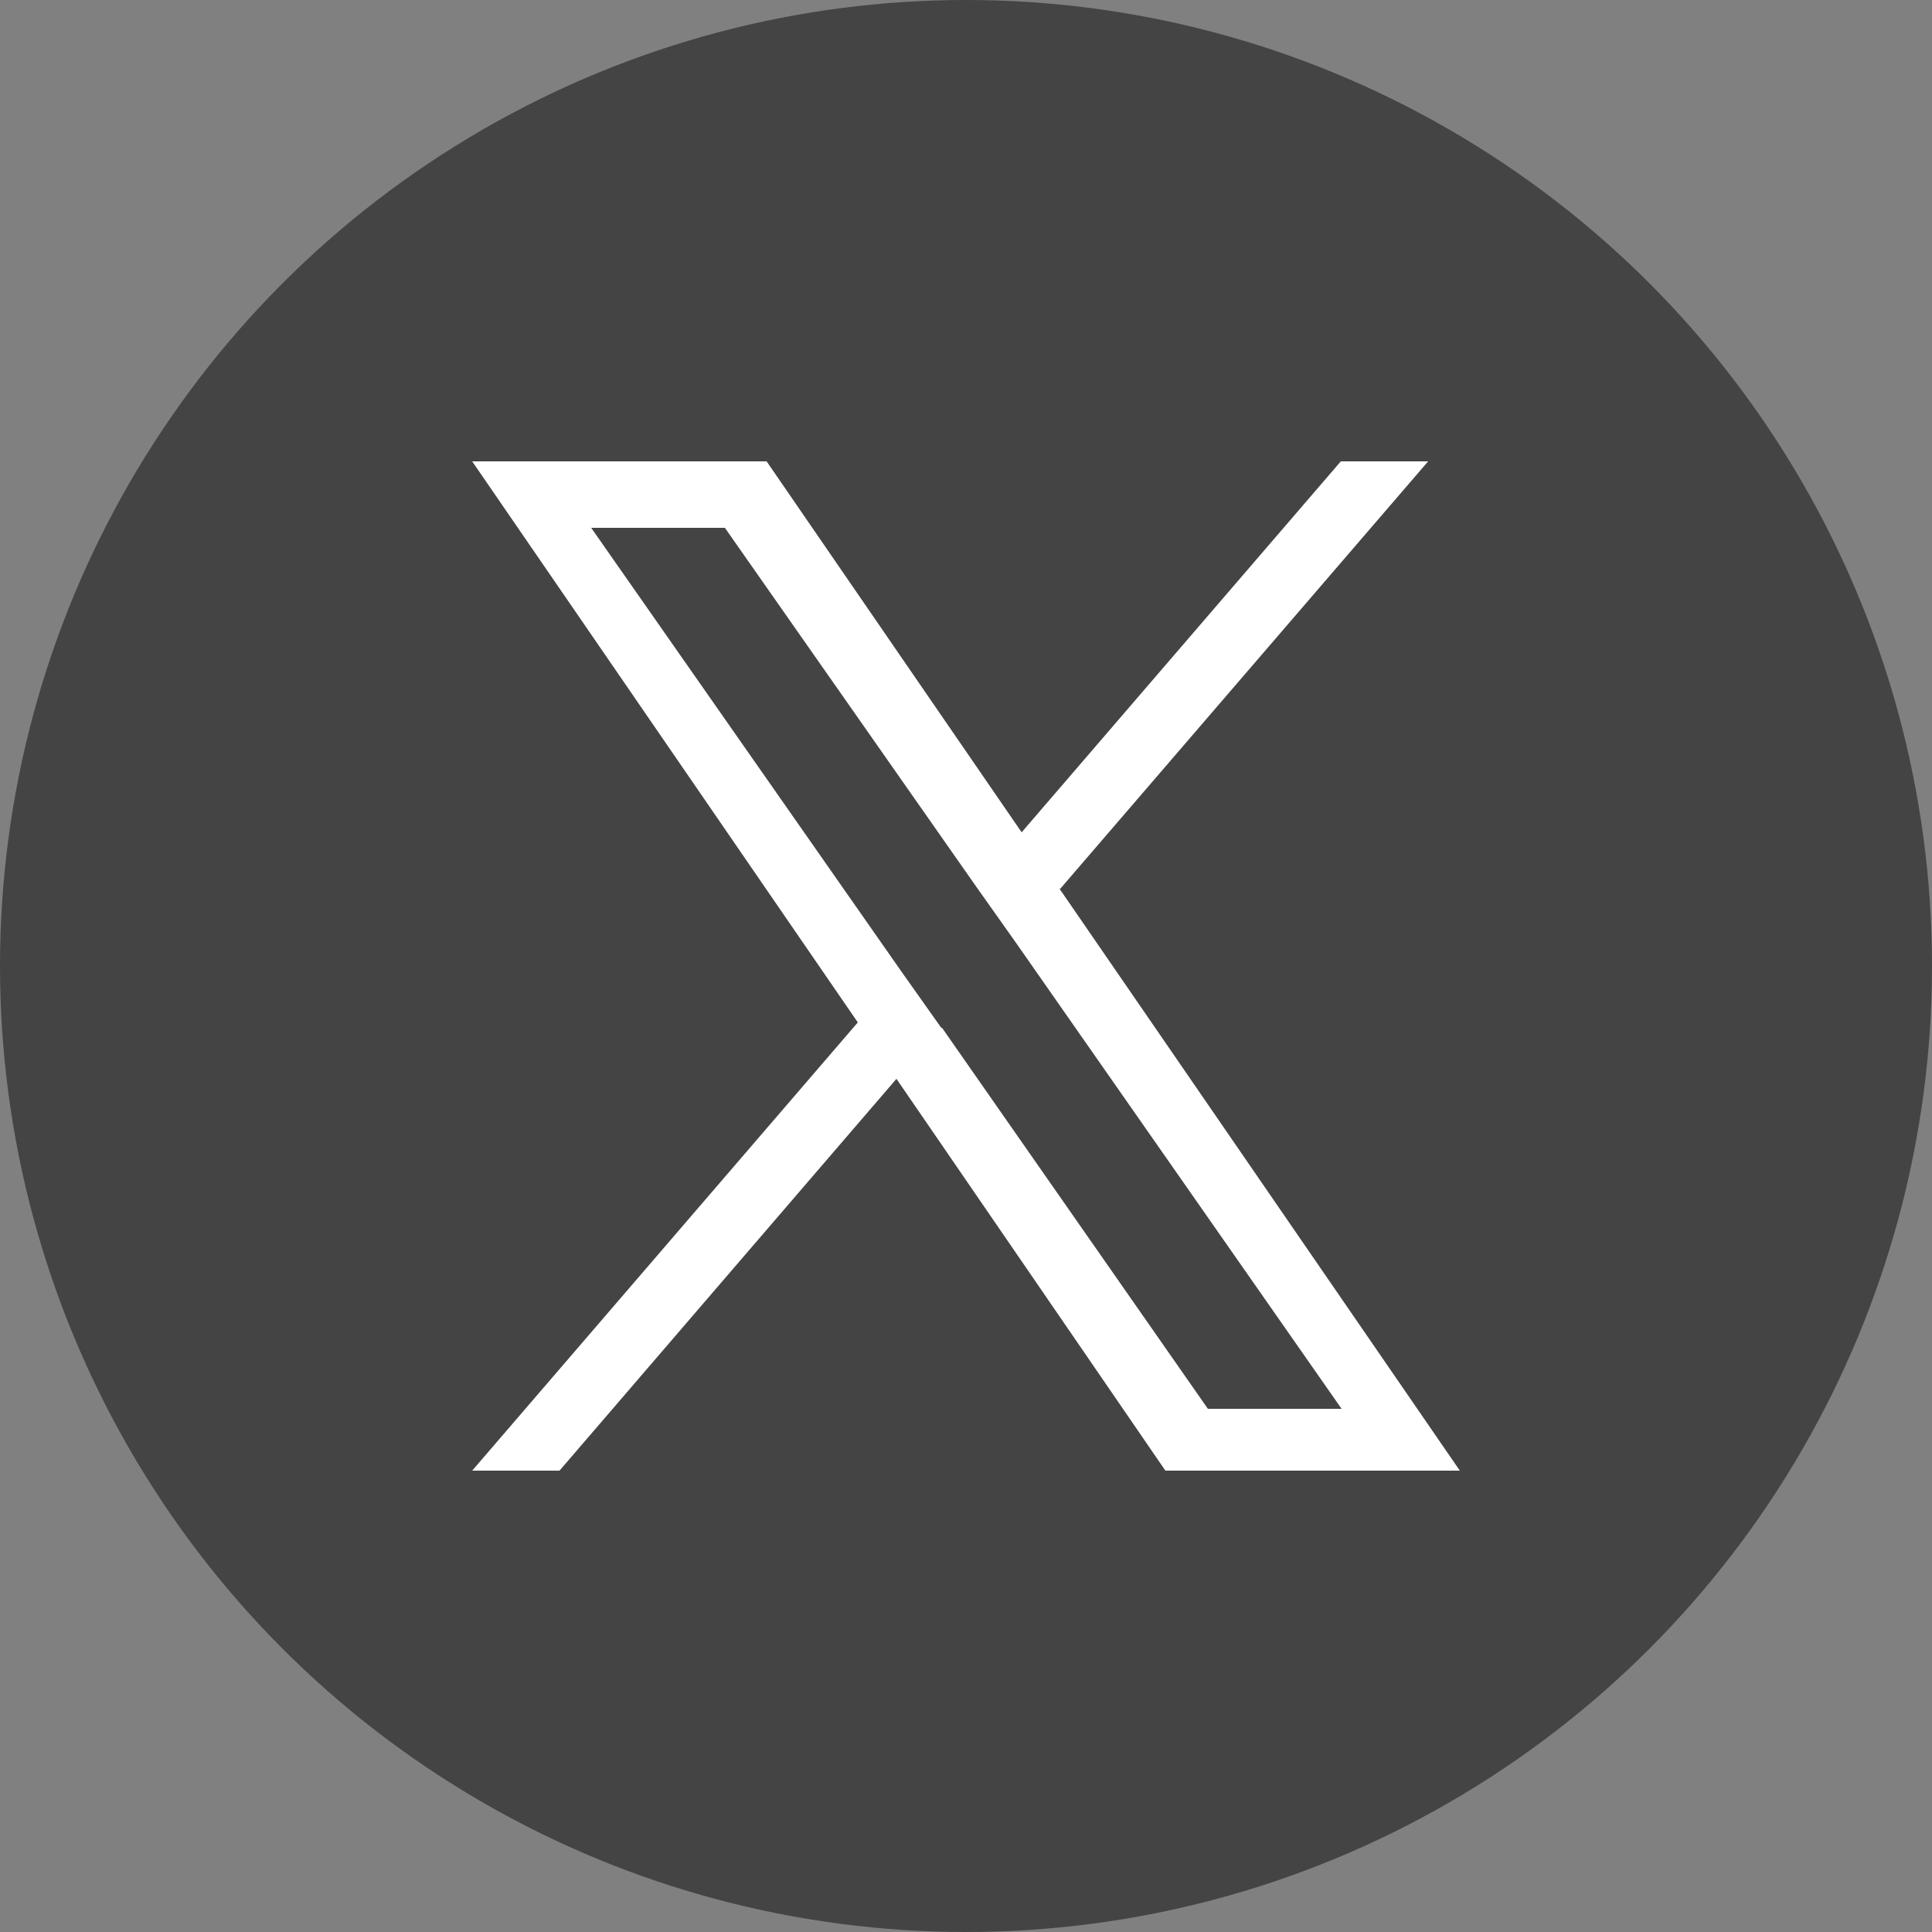 <?xml version="1.0" encoding="UTF-8"?><svg id="_レイヤー_1" xmlns="http://www.w3.org/2000/svg" width="25" height="25" viewBox="0 0 25 25"><rect x="0" y="0" width="25" height="25" fill="#808080" stroke="none"/><defs><style>.cls-1{fill:#444;}.cls-1,.cls-2{stroke-width:0px;}.cls-2{fill:#fff;}</style></defs><g id="Dark_Blue"><circle class="cls-1" cx="12.5" cy="12.5" r="12.5"/></g><path class="cls-2" d="m13.72,11.5l4.76-5.53h-1.13l-4.13,4.8-3.3-4.8h-3.81l4.99,7.26-4.99,5.8h1.13l4.36-5.07,3.48,5.07h3.81l-5.18-7.53h0Zm-1.54,1.8l-.51-.72-4.02-5.75h1.73l3.25,4.64.51.72,4.22,6.04h-1.73l-3.44-4.93h0Z"/></svg>